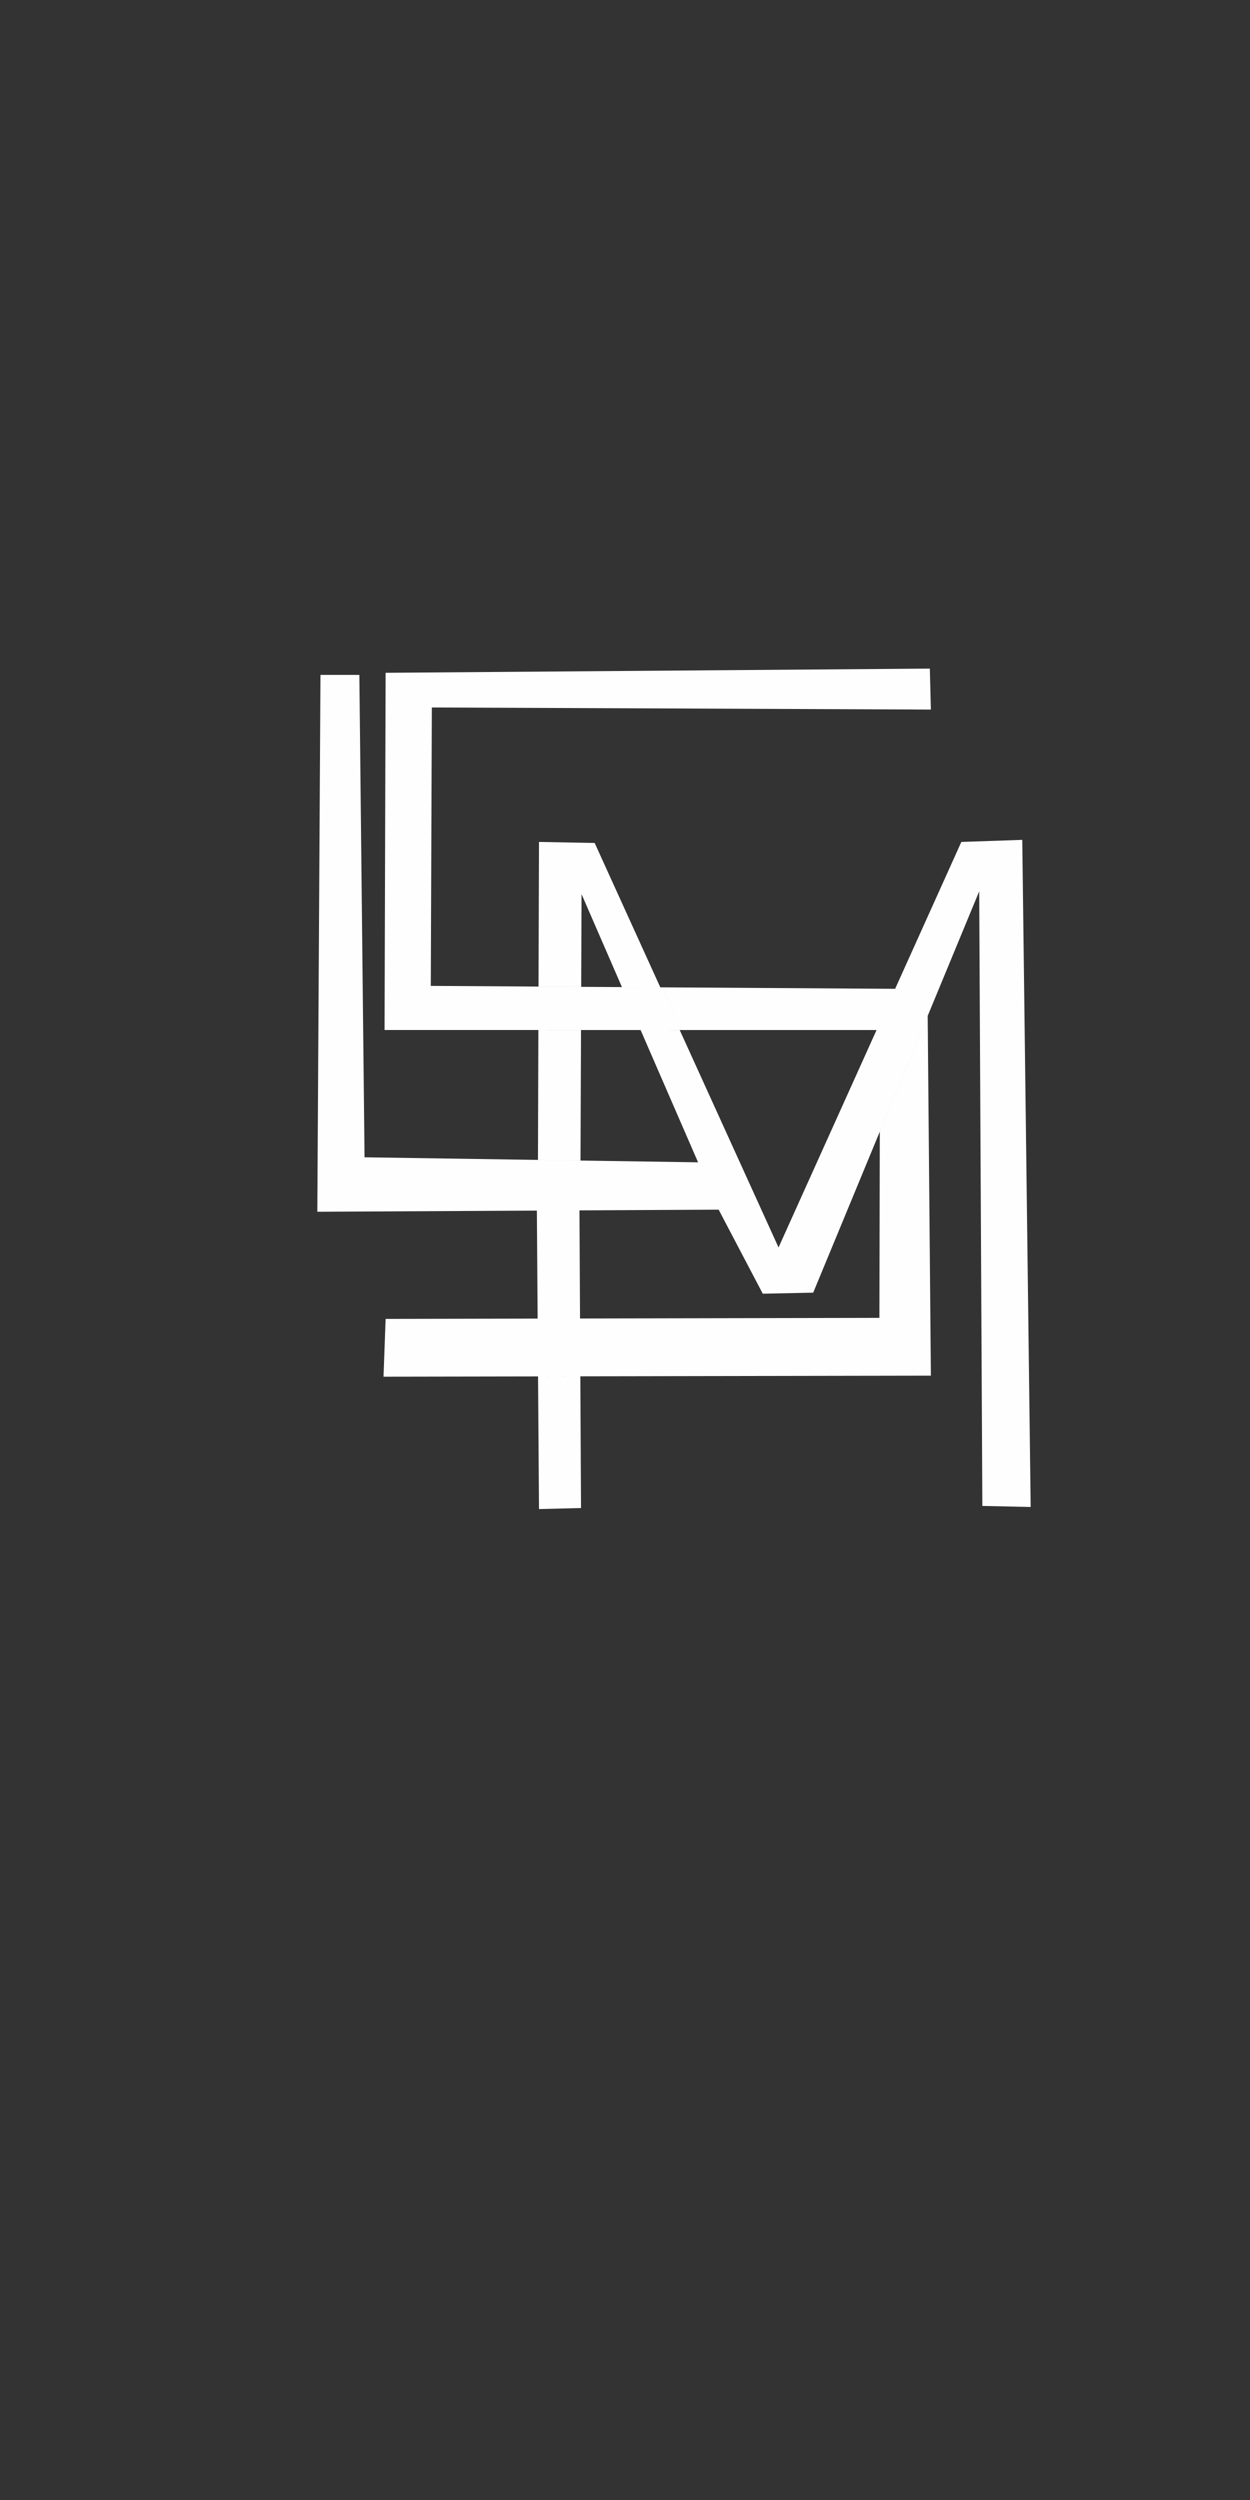 <?xml version="1.0" encoding="UTF-8"?>
<!DOCTYPE svg PUBLIC "-//W3C//DTD SVG 1.1//EN" "http://www.w3.org/Graphics/SVG/1.1/DTD/svg11.dtd">
<!-- Creator: CorelDRAW 2020 (64-Bit) -->
<svg xmlns="http://www.w3.org/2000/svg" xml:space="preserve" width="10mm" height="20mm" version="1.1" style="shape-rendering:geometricPrecision; text-rendering:geometricPrecision; image-rendering:optimizeQuality; fill-rule:evenodd; clip-rule:evenodd"
viewBox="0 0 1000 2000"
 xmlns:xlink="http://www.w3.org/1999/xlink"
 xmlns:xodm="http://www.corel.com/coreldraw/odm/2003">
 <rect x="0" y="0" width="1000" height="2000" fill="#333333" stroke="none"/>
 <defs>
  <style type="text/css">
   <![CDATA[
    .fil0 {fill:#FEFEFE}
   ]]>
  </style>
 </defs>
 <g id="Слой_x0020_1">
  <g>
   <path class="fil0" d="M574.92 967.72l-62.44 -143.7 31.27 -0.01 79.08 173.97 146.24 -324.42 48.74 -1.68 6.73 533.7 -38.66 -0.84 -2.52 -491.68 -132.8 321.06 -40.34 0.84 -35.3 -67.24 -321.06 1.68 2.52 -429.48 31.1 0 4.15 385.92 266.84 4.02 16.45 37.87zm-46.69 -177.86l-52.49 -115.47 -44.54 -0.84 -0.38 115.72 97.41 0.59zm-97.52 34.15l-0.34 103.91 34.04 0.51 0.41 -104.43 -34.11 0zm34.24 -34.55l0.29 -74.17 32.32 74.38 -32.61 -0.21zm251.16 1.59l-14.87 32.98 -157.49 -0.01 -0.01 -0.01 -13.38 -34.13 185.74 1.17zm-288.98 32.96l-119.48 -0.01 0.84 -285.76 435.37 -3.36 0.84 32.78 -399.23 -1.68 -0.84 222.73 86.19 0.54 -0 0.03 -3.69 34.74zm-118.64 231.12l395.03 -0.84 0.33 -148.97 38.3 -92.6 2.56 287.8 -437.89 0.84 1.68 -46.22 0 0zm121.01 -86.65l1.7 238.77 33.62 -0.84 -1.25 -238.11 -34.07 0.18zm0.95 132.64l-0.33 -46.25 33.91 -0.07 0.24 46.25 -33.82 0.07zm-3.32 -277.11l3.69 -34.77 99.55 0.63 13.38 34.15 -116.63 -0.01z"/>
  </g>
 </g>
</svg>
